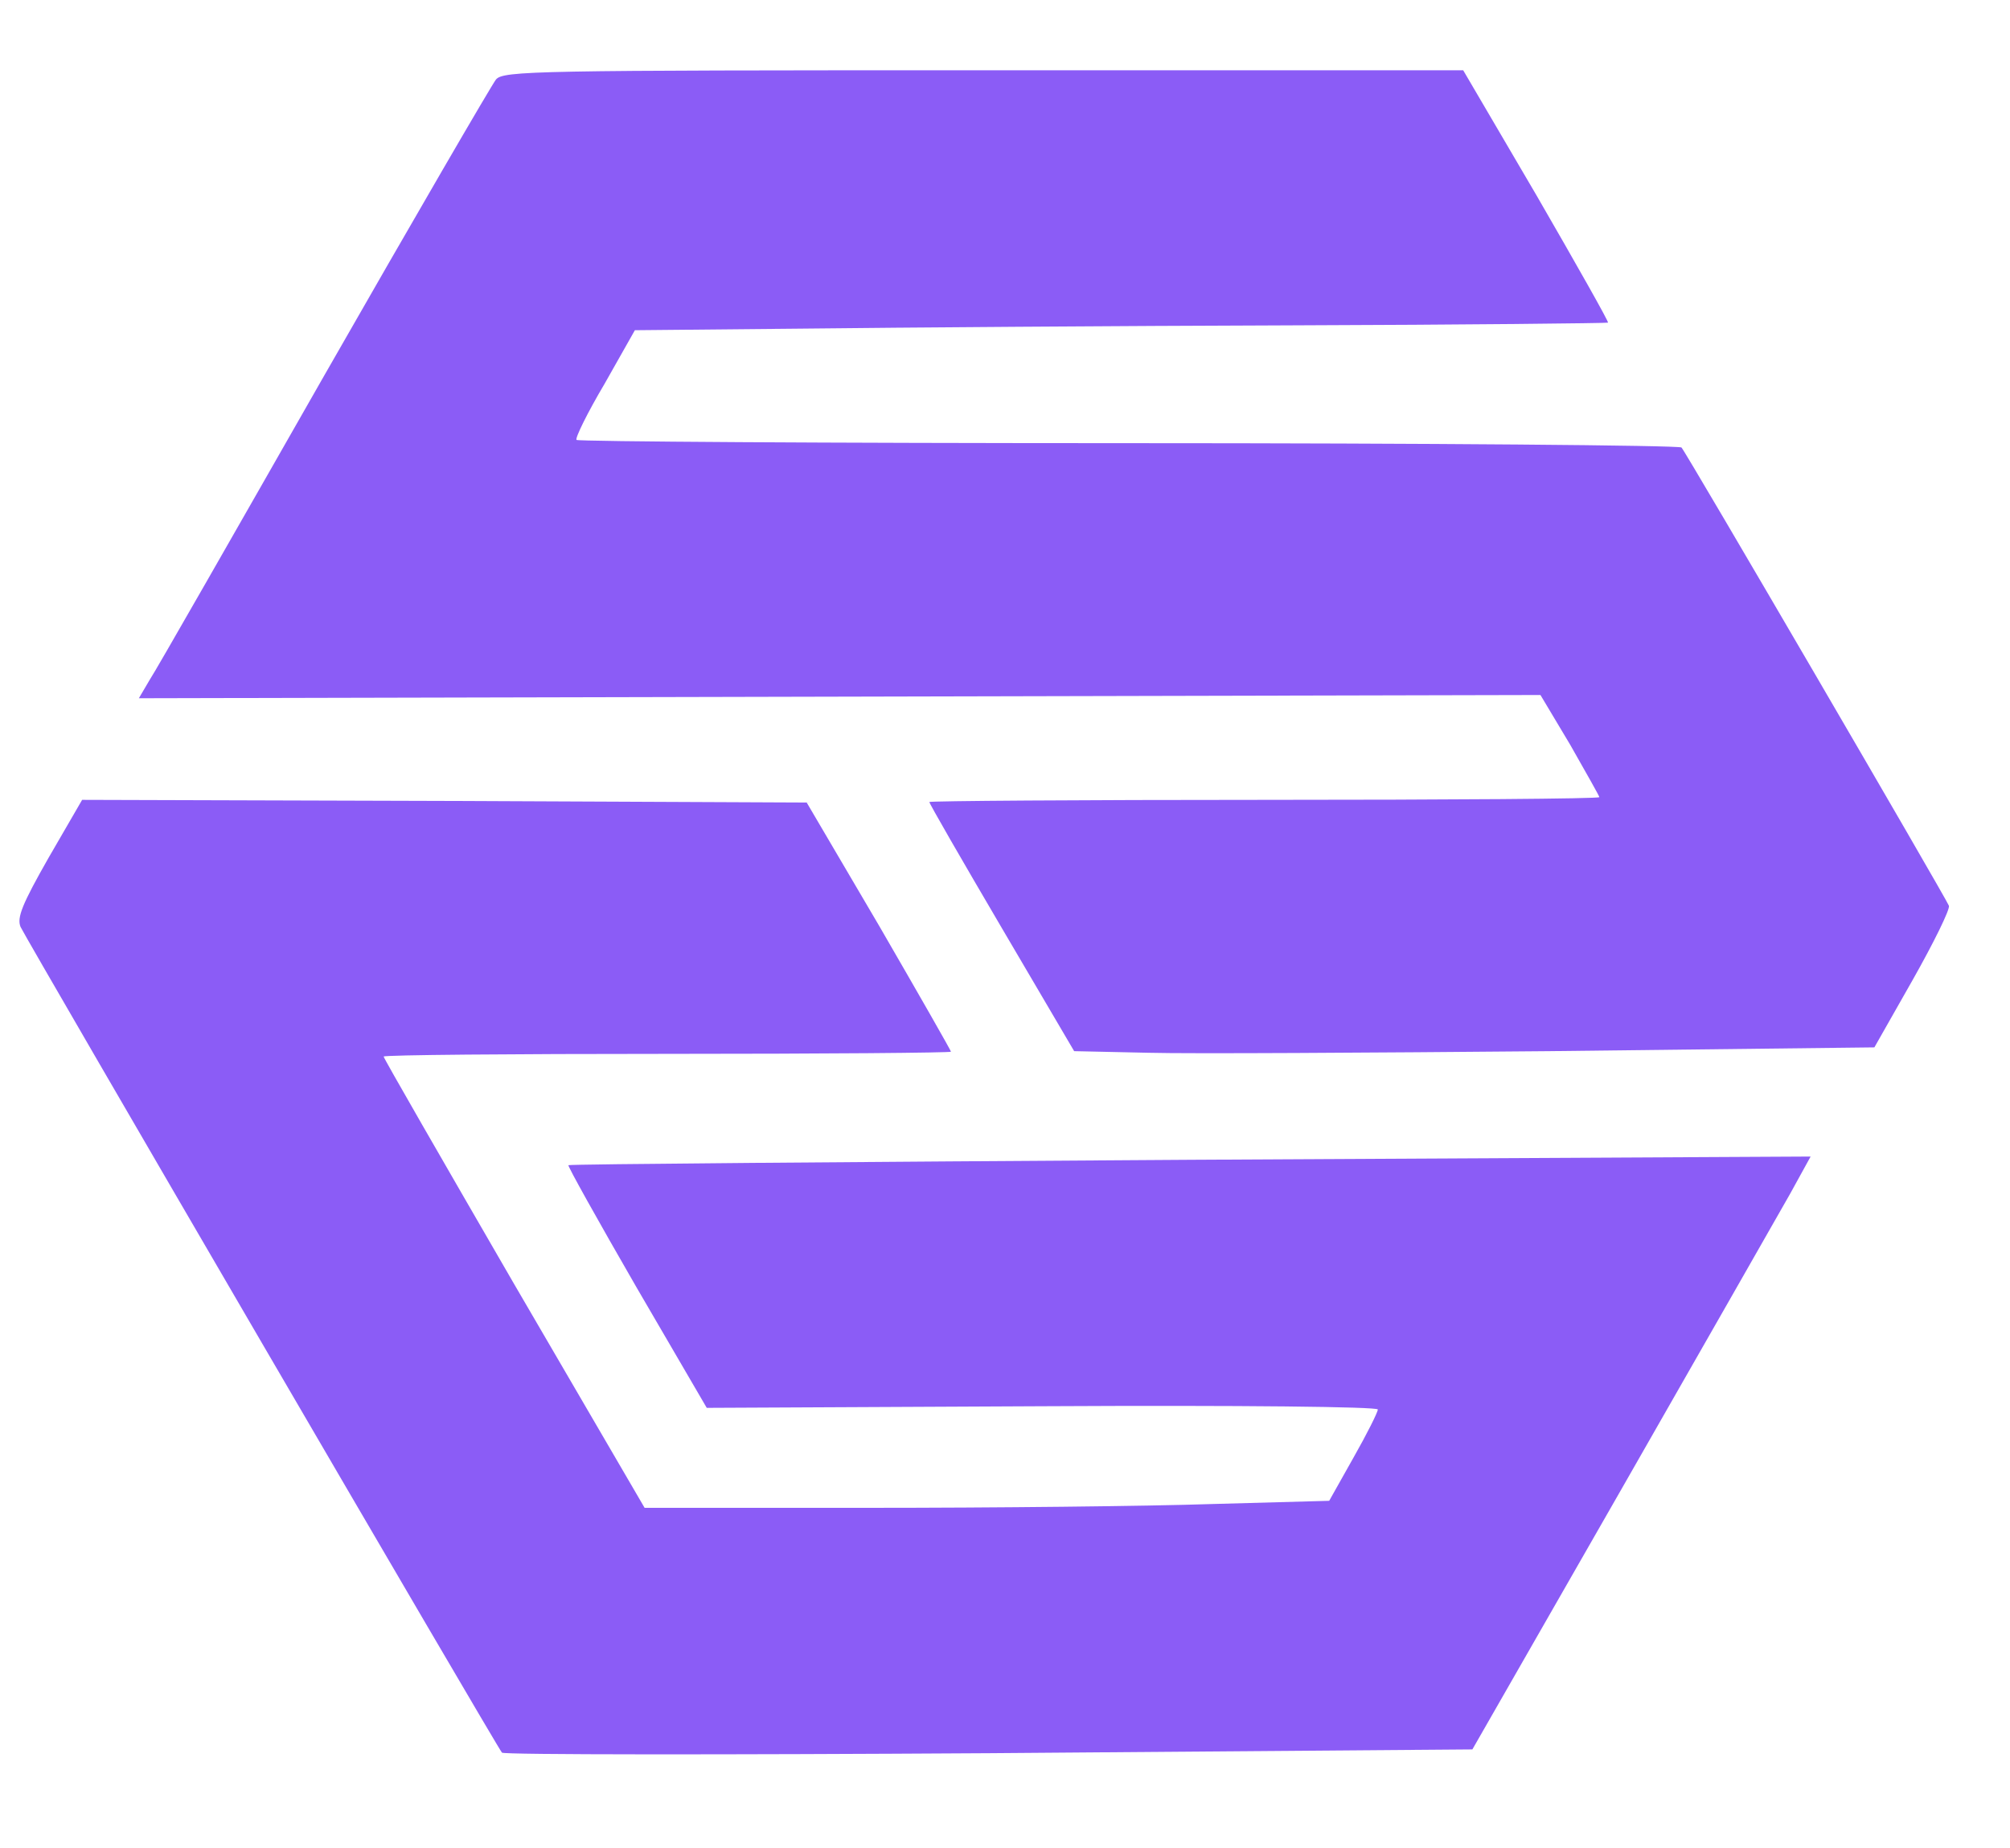 <?xml version="1.0" standalone="no"?>
<!DOCTYPE svg PUBLIC "-//W3C//DTD SVG 20010904//EN"
 "http://www.w3.org/TR/2001/REC-SVG-20010904/DTD/svg10.dtd">
<svg version="1.0" xmlns="http://www.w3.org/2000/svg"
 width="372pt" height="342pt" viewBox="0 0 372 342"
 preserveAspectRatio="xMidYMid meet">
    <g transform="translate(0,342) scale(0.1,-0.1)"
    fill="#8b5cf6" stroke="none">
    <path d="M918 3273 c-8 -10 -151 -256 -318 -548 -166 -291 -311 -545 -323
    -563 l-20 -34 1297 3 1297 3 55 -92 c29 -51 54 -95 54 -97 0 -3 -279 -5 -620
    -5 -341 0 -620 -2 -620 -4 0 -3 60 -107 134 -233 l134 -228 138 -3 c77 -2 410
    0 741 3 l602 7 71 125 c39 69 69 130 67 137 -7 17 -487 840 -495 848 -5 4
    -465 8 -1023 8 -559 0 -1018 3 -1022 6 -3 3 20 50 52 104 l56 99 315 3 c173 2
    578 5 899 6 322 1 586 4 587 5 2 1 -58 107 -132 235 l-136 232 -887 0 c-833 0
    -889 -1 -903 -17z"/>
    <path d="M90 1833 c-49 -86 -59 -111 -52 -128 14 -29 882 -1518 891 -1528 4
    -4 410 -4 902 -1 l894 7 275 480 c151 264 292 511 313 548 l38 69 -1148 -6
    c-631 -4 -1149 -8 -1151 -10 -2 -1 55 -103 126 -226 l130 -223 621 3 c372 2
    621 -1 621 -6 0 -5 -20 -45 -45 -89 l-45 -80 -218 -6 c-119 -4 -404 -7 -633
    -7 l-416 0 -242 415 c-132 228 -241 417 -241 420 0 3 236 5 525 5 289 0 525 2
    525 4 0 2 -60 107 -133 233 l-134 228 -671 3 -670 2 -62 -107z"/>
    </g>
</svg>